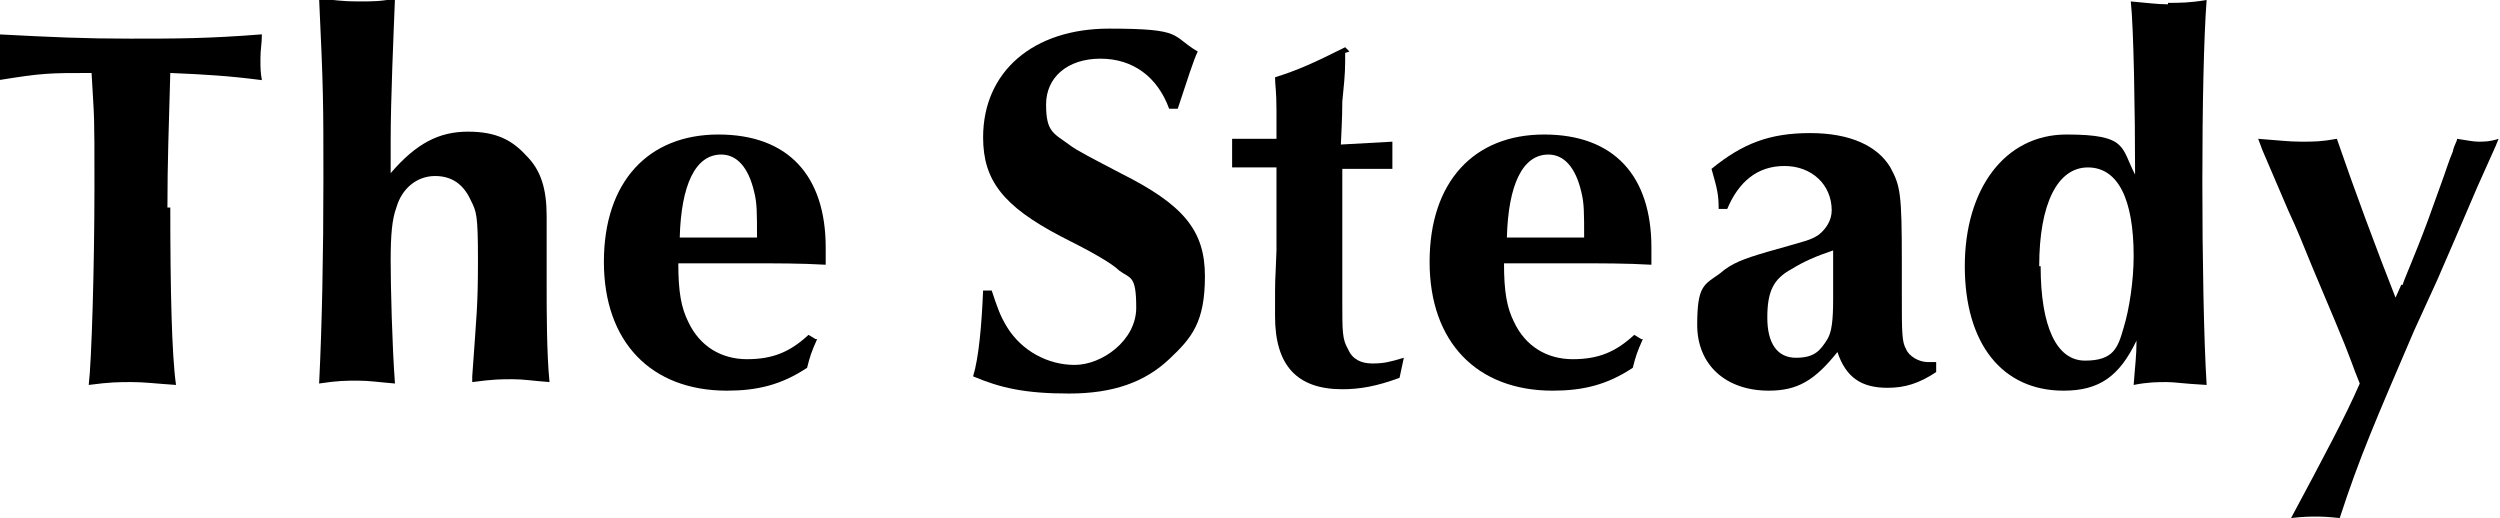 <?xml version="1.0" encoding="UTF-8"?>
<svg id="_レイヤー_1" data-name="レイヤー_1" xmlns="http://www.w3.org/2000/svg" version="1.1" viewBox="0 0 174.7 36.2">
  <!-- Generator: Adobe Illustrator 29.1.0, SVG Export Plug-In . SVG Version: 2.1.0 Build 142)  -->
  <path d="M11.9,14.5c0,5.7.1,10.3.4,12.4-1.5-.1-2.2-.2-3.1-.2s-1.5,0-3,.2c.2-1.6.4-8.3.4-13.8s0-4.4-.2-8c-3,0-3.4,0-6.5.5,0-.6.1-.9.1-1.5s0-1-.1-1.7c3.8.2,6,.3,9.2.3s5.4,0,9.2-.3c0,.7-.1,1-.1,1.7s0,.9.1,1.5c-2.3-.3-4-.4-6.4-.5-.1,3.7-.2,6.2-.2,9.4Z"/>
  <path d="M33,26.3c.3-4.3.4-4.9.4-8.1s-.1-3.4-.5-4.2c-.5-1.1-1.3-1.7-2.5-1.7s-2.3.8-2.7,2.2c-.3.8-.4,1.9-.4,3.7s.1,5.9.3,8.6c-1.2-.1-1.8-.2-2.6-.2s-1.4,0-2.7.2c.2-4,.3-9,.3-14.3s0-6.2-.3-12.6c1.1.1,1.6.2,2.7.2s1.6,0,2.6-.2c-.1,2.6-.3,7-.3,10v2.2c1.8-2.1,3.4-2.9,5.4-2.9s3.1.6,4.1,1.7c1,1,1.4,2.3,1.4,4.2s0,1.5,0,2.7c0,.7,0,1.4,0,2.2,0,1.6,0,4.7.2,6.7-1.3-.1-1.8-.2-2.6-.2s-1.3,0-2.8.2v-.6Z"/>
  <path d="M57.1,23.7c-.4.9-.5,1.2-.7,2-1.8,1.2-3.5,1.6-5.6,1.6-5.3,0-8.6-3.4-8.6-9s3.1-8.9,8-8.9,7.5,2.9,7.5,7.9,0,.7,0,1.2c-1.7-.1-3.4-.1-5.6-.1s-.9,0-4.2,0h-.5c0,2,.2,3.1.7,4.1.8,1.7,2.3,2.6,4.1,2.6s3-.5,4.3-1.7l.5.3ZM52.9,16.7c0-1.9,0-2.5-.2-3.3-.4-1.7-1.2-2.6-2.3-2.6-1.8,0-2.8,2.1-2.9,5.8h5.4Z"/>
  <path d="M81.7,7.6c-.8-2.2-2.5-3.5-4.8-3.5s-3.8,1.3-3.8,3.2.5,2,1.6,2.8c.5.4,1.7,1,3.6,2,4.4,2.2,5.9,4,5.9,7.2s-.9,4.3-2.5,5.8c-1.7,1.6-3.9,2.4-7,2.4s-4.8-.4-6.7-1.2c.4-1.3.6-3.6.7-6h.6c.4,1.2.6,1.8,1.1,2.6,1,1.6,2.8,2.6,4.7,2.6s4.3-1.7,4.3-4-.4-2-1.2-2.6c-.5-.5-1.9-1.3-4.1-2.4-4-2.1-5.4-3.9-5.4-6.9,0-4.6,3.5-7.6,8.8-7.6s4.3.5,6.2,1.6c-.3.6-.7,1.9-1.4,4h-.5Z"/>
  <path d="M94,3.7v.6c0,.9-.1,1.8-.2,2.8,0,.3,0,1-.1,3l3.6-.2c0,.7,0,.8,0,1s0,.3,0,.9h-.4s-1.3,0-1.3,0h-1.2s-.6,0-.6,0v6.2c0,.8,0,2.8,0,3.1,0,2.1,0,2.6.4,3.3.3.7.9,1,1.7,1s1.2-.1,2.2-.4l-.3,1.4c-1.6.6-2.8.8-4,.8-3.2,0-4.7-1.7-4.7-5.1s0-1.7.1-4.6c0-1.4,0-2.5,0-2.8v-3s-.5,0-.5,0h-1.6c-.4,0-.5,0-1,0,0-.4,0-.8,0-1.2s0-.4,0-.8h3.1c0,.1,0-.3,0-.3,0-.7,0-.9,0-1.7,0-1.4-.1-1.7-.1-2.3,1.6-.5,2.7-1,4.9-2.1l.3.3Z"/>
  <path d="M114.8,23.7c-.4.9-.5,1.2-.7,2-1.8,1.2-3.5,1.6-5.6,1.6-5.3,0-8.6-3.4-8.6-9s3.1-8.9,8-8.9,7.5,2.9,7.5,7.9,0,.7,0,1.2c-1.7-.1-3.4-.1-5.6-.1s-.9,0-4.2,0h-.5c0,2,.2,3.1.7,4.1.8,1.7,2.3,2.6,4.1,2.6s3-.5,4.3-1.7l.5.3ZM110.7,16.7c0-1.9,0-2.5-.2-3.3-.4-1.7-1.2-2.6-2.3-2.6-1.8,0-2.8,2.1-2.9,5.8h5.4Z"/>
  <path d="M120.1,14.6c0-1-.1-1.4-.5-2.8,2.2-1.8,4.1-2.5,6.9-2.5s4.7.9,5.6,2.4c.7,1.3.8,1.8.8,6.6v2.4c0,2.5,0,3.2.3,3.7.2.5.9.9,1.5.9s.4,0,.6,0v.7c-1.2.8-2.2,1.1-3.4,1.1-1.8,0-2.9-.7-3.5-2.5-1.6,2-2.8,2.7-4.8,2.7-3,0-5-1.8-5-4.6s.5-2.8,1.6-3.6c.8-.7,1.6-1,3.3-1.5,2.8-.8,3-.8,3.6-1.2.5-.4.9-1,.9-1.7,0-1.8-1.4-3.1-3.3-3.1s-3.2,1.1-4,3h-.5ZM128.1,18.6c0-.4,0-.6,0-1.1-1.2.4-2.1.8-2.9,1.3-1.3.7-1.7,1.6-1.7,3.4s.7,2.8,2,2.8,1.7-.5,2.2-1.3c.3-.5.4-1.3.4-2.8s0-.7,0-1.5v-.7Z"/>
  <path d="M151.5.2c.8,0,1.5,0,2.7-.2-.2,2.6-.3,7.5-.3,12.7s.1,11,.3,14.2c-1.8-.1-2.2-.2-2.8-.2s-1.3,0-2.3.2c.1-1.4.2-2,.2-3.1-1.2,2.5-2.6,3.5-5.1,3.5-4.3,0-6.9-3.3-6.9-8.7s2.8-9.2,7.1-9.2,3.8.9,4.8,2.8c0-4.4-.1-10.3-.3-12.1,1.2.1,1.8.2,2.6.2ZM142.6,18.6c0,4.2,1.1,6.6,3.1,6.6s2.3-.9,2.7-2.3c.4-1.3.7-3.3.7-5,0-4-1.1-6.2-3.2-6.2s-3.4,2.5-3.4,6.9Z"/>
  <path d="M167.9,19.9c.1-.4.8-1.9,1.8-4.6l.9-2.5c.3-.8.5-1.5.8-2.2.1-.5.3-.7.3-.9.7.1,1.1.2,1.5.2s.8,0,1.4-.2l-.2.5-1.3,2.9-1.5,3.5-1.3,3-1.6,3.5c-2.7,6.3-3.8,8.8-5.2,13.1-1-.1-1.3-.1-1.7-.1s-.8,0-1.7.1c2.3-4.3,3.8-7.1,4.8-9.4-.5-1.2-.6-1.7-1.7-4.3l-1.6-3.8c-.7-1.7-1-2.5-1.7-4l-1.8-4.2-.3-.8c1.4.1,2.1.2,3,.2s1.4,0,2.5-.2c1.2,3.5,2.8,7.8,4.1,11.1l.4-.9Z"/>
</svg>